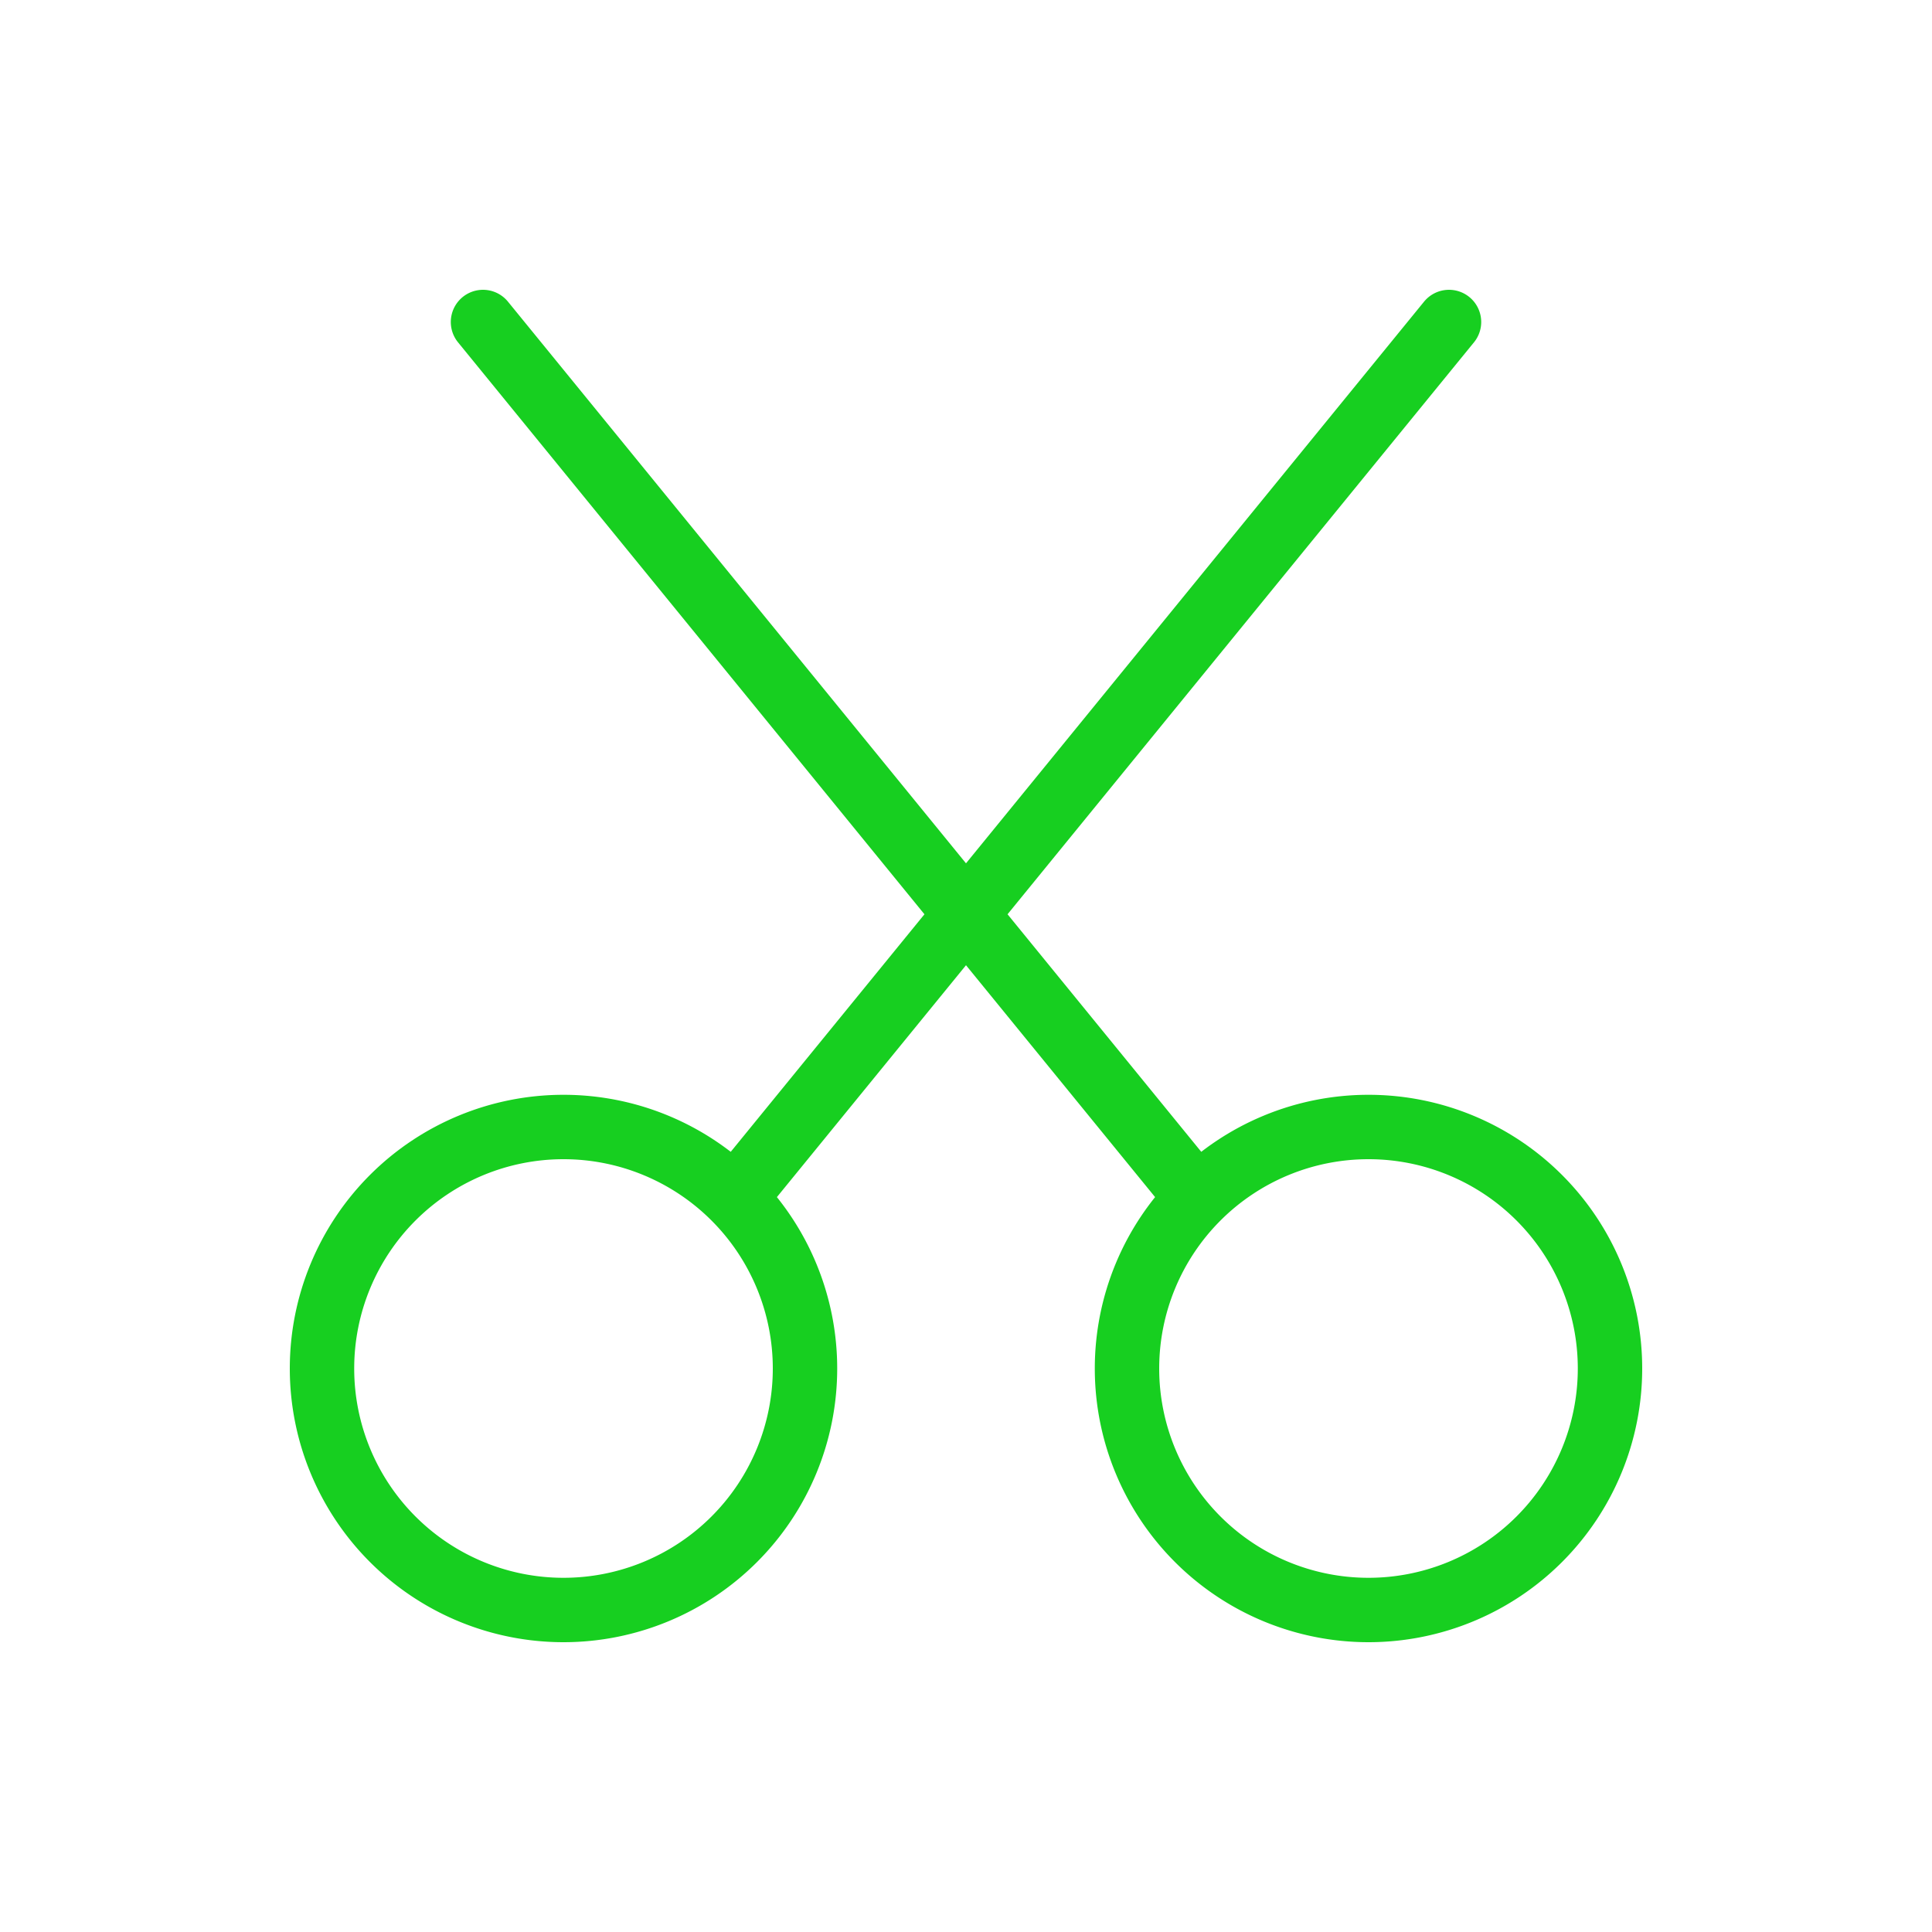 <svg xmlns="http://www.w3.org/2000/svg" width="60" height="60" fill="none"><g stroke="#17CF20" stroke-linecap="round" stroke-linejoin="round" stroke-width="2" clip-path="url(#a)"><path d="M17.5 50a7.5 7.5 0 1 0 0-15 7.5 7.5 0 0 0 0 15Zm25 0a7.5 7.5 0 1 0 0-15 7.5 7.5 0 0 0 0 15ZM22.9 37.1 45 10m-30 0 22.1 27.1"/></g><defs><clipPath id="a"><path fill="#fff" d="M0 0h60v60H0z"/></clipPath></defs></svg>